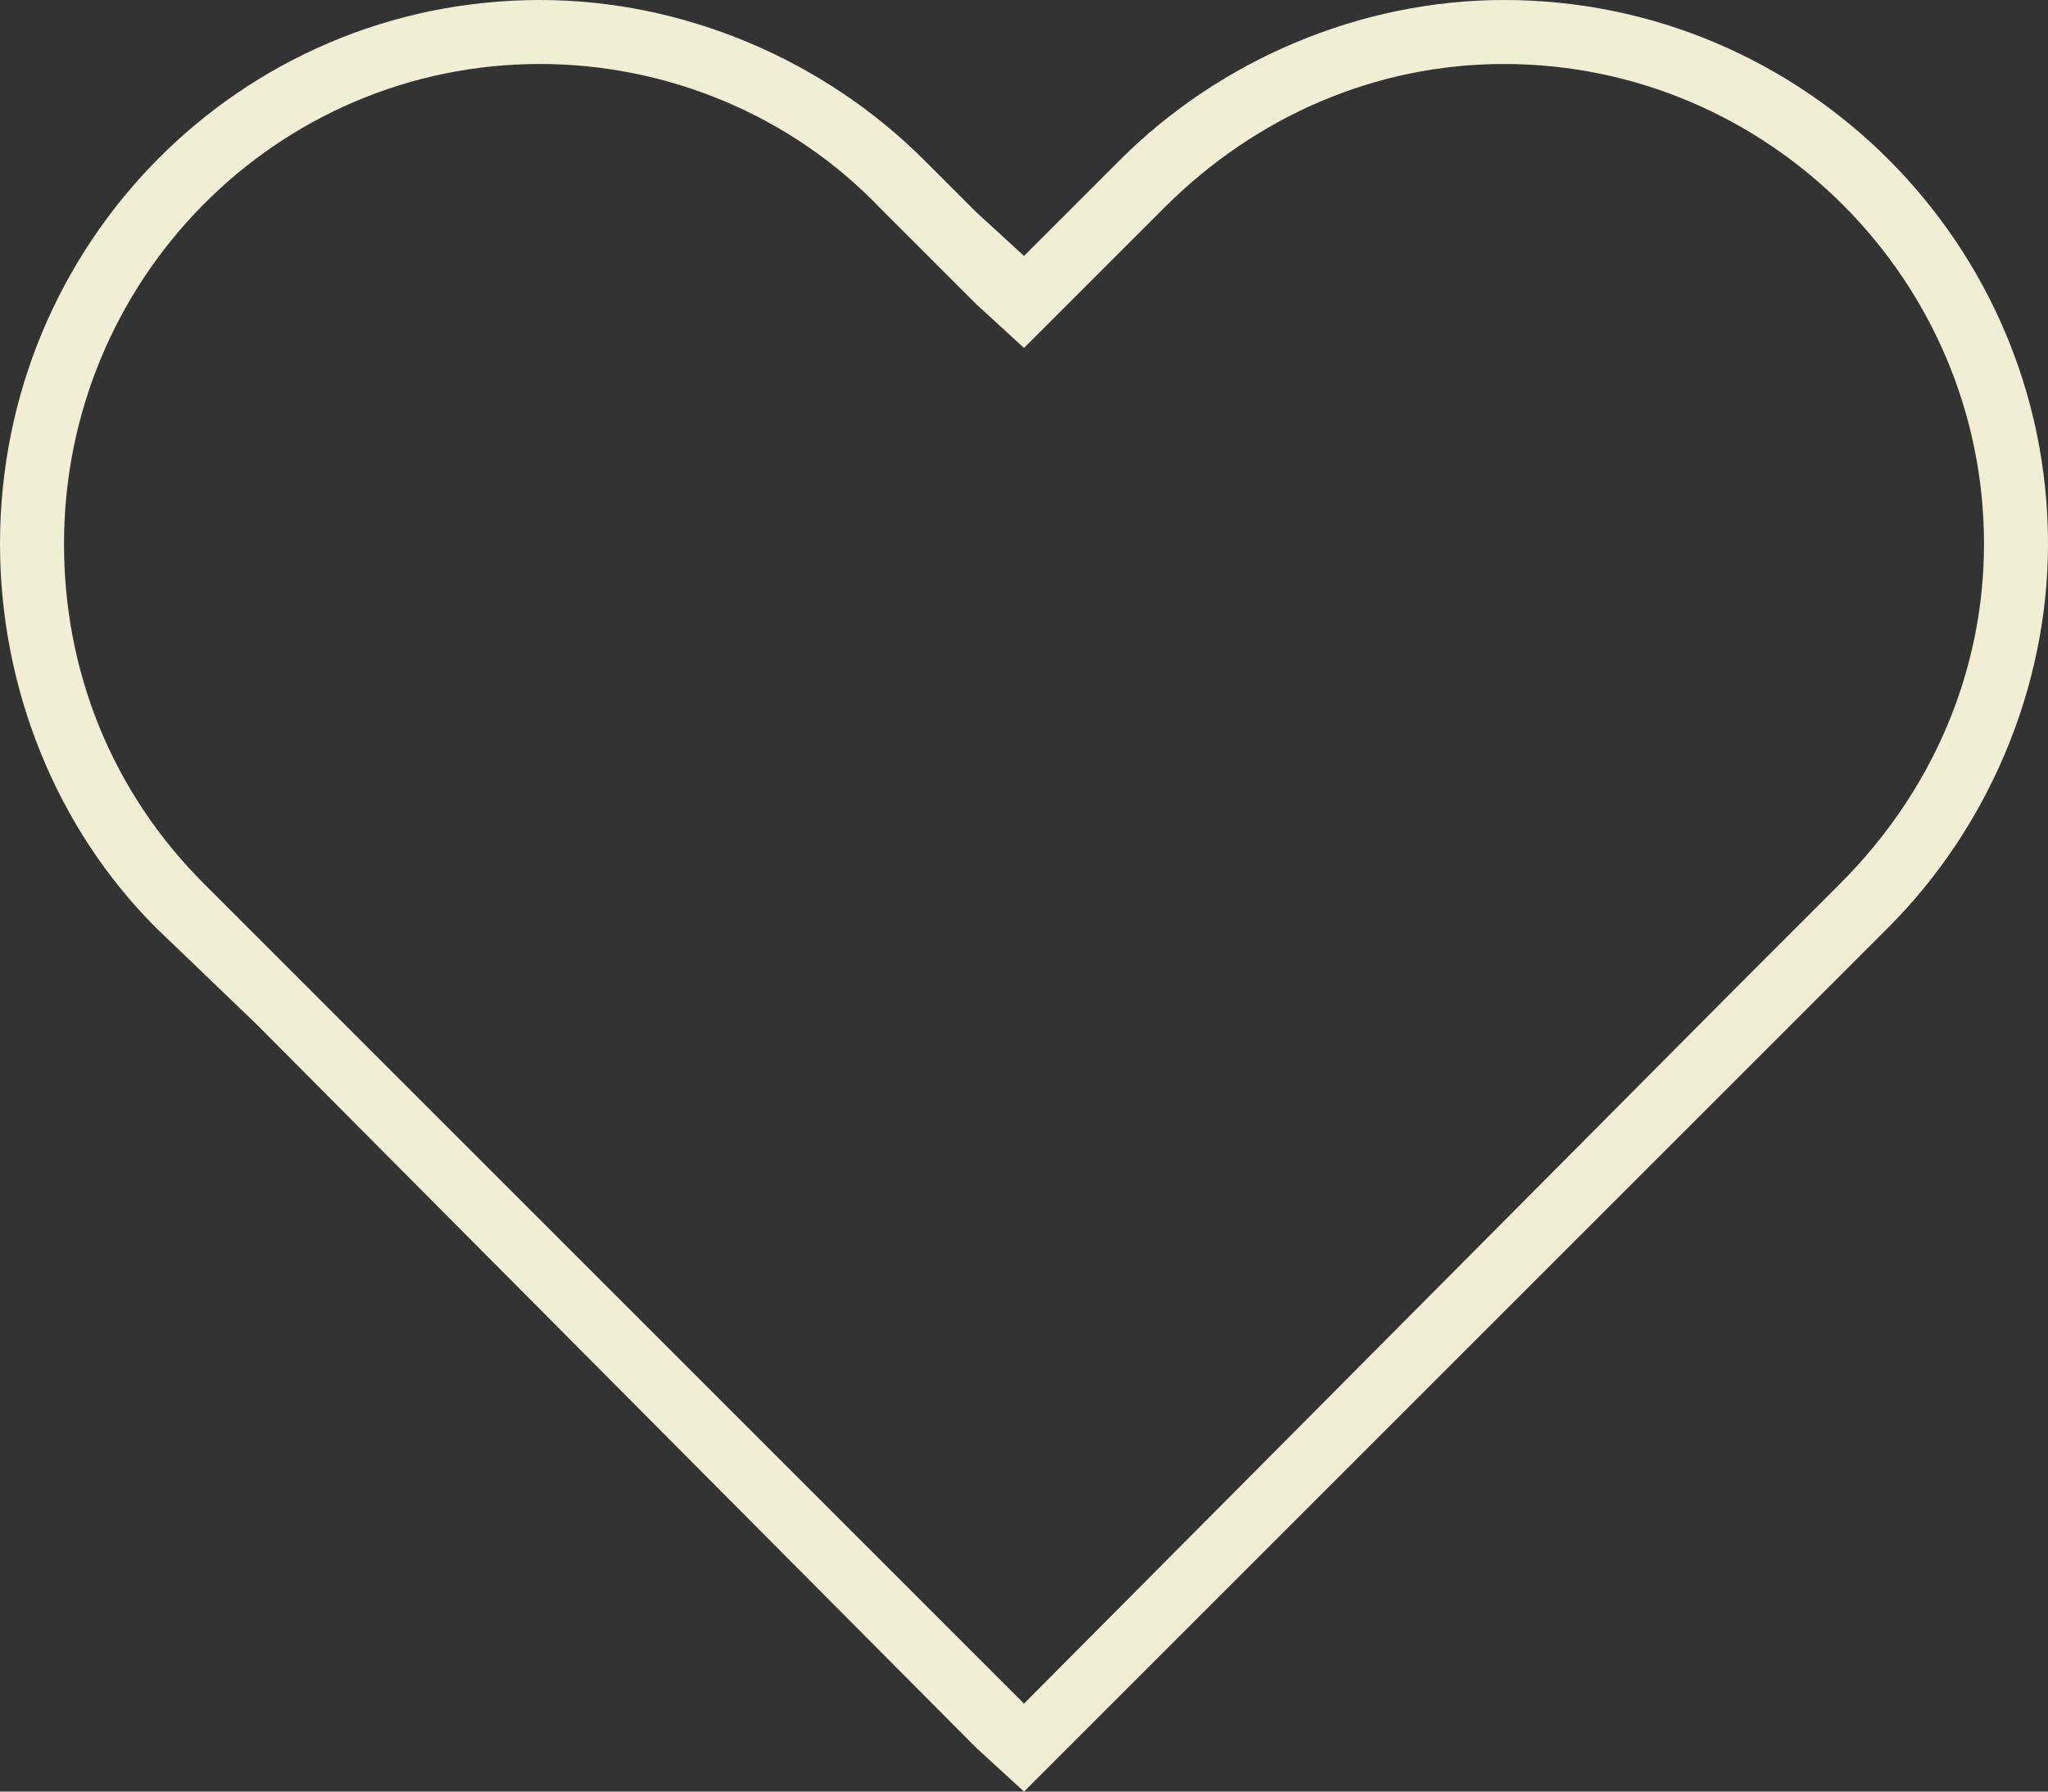 <svg width="32" height="28" viewBox="0 0 32 28" fill="none" xmlns="http://www.w3.org/2000/svg">
<rect x="0" y="0" width="32" height="28" fill="#333333" stroke="none"/>
<path d="M16 5.438L15.25 4.75L13.75 3.25C12.375 1.812 10.438 1 8.438 1C4.312 1 1 4.375 1 8.5C1 10.5 1.75 12.375 3.188 13.812L4.688 15.312L16 26.625L27.25 15.312L28.75 13.812C30.188 12.375 31 10.5 31 8.5C31 4.375 27.625 1 23.5 1C21.5 1 19.625 1.812 18.188 3.25L16.688 4.75L16 5.438ZM16.688 27.312L16 28L15.25 27.312L4 16L2.438 14.5C0.875 12.938 0 10.75 0 8.5C0 3.812 3.75 0 8.438 0C10.688 0 12.875 0.938 14.438 2.5L15.25 3.312L16 4L16.688 3.312L17.5 2.5C19.062 0.938 21.25 0 23.5 0C28.188 0 32 3.812 32 8.5C32 10.75 31.062 12.938 29.5 14.5L28 16L16.688 27.312Z" fill="#F2EDD5"/>
</svg>

